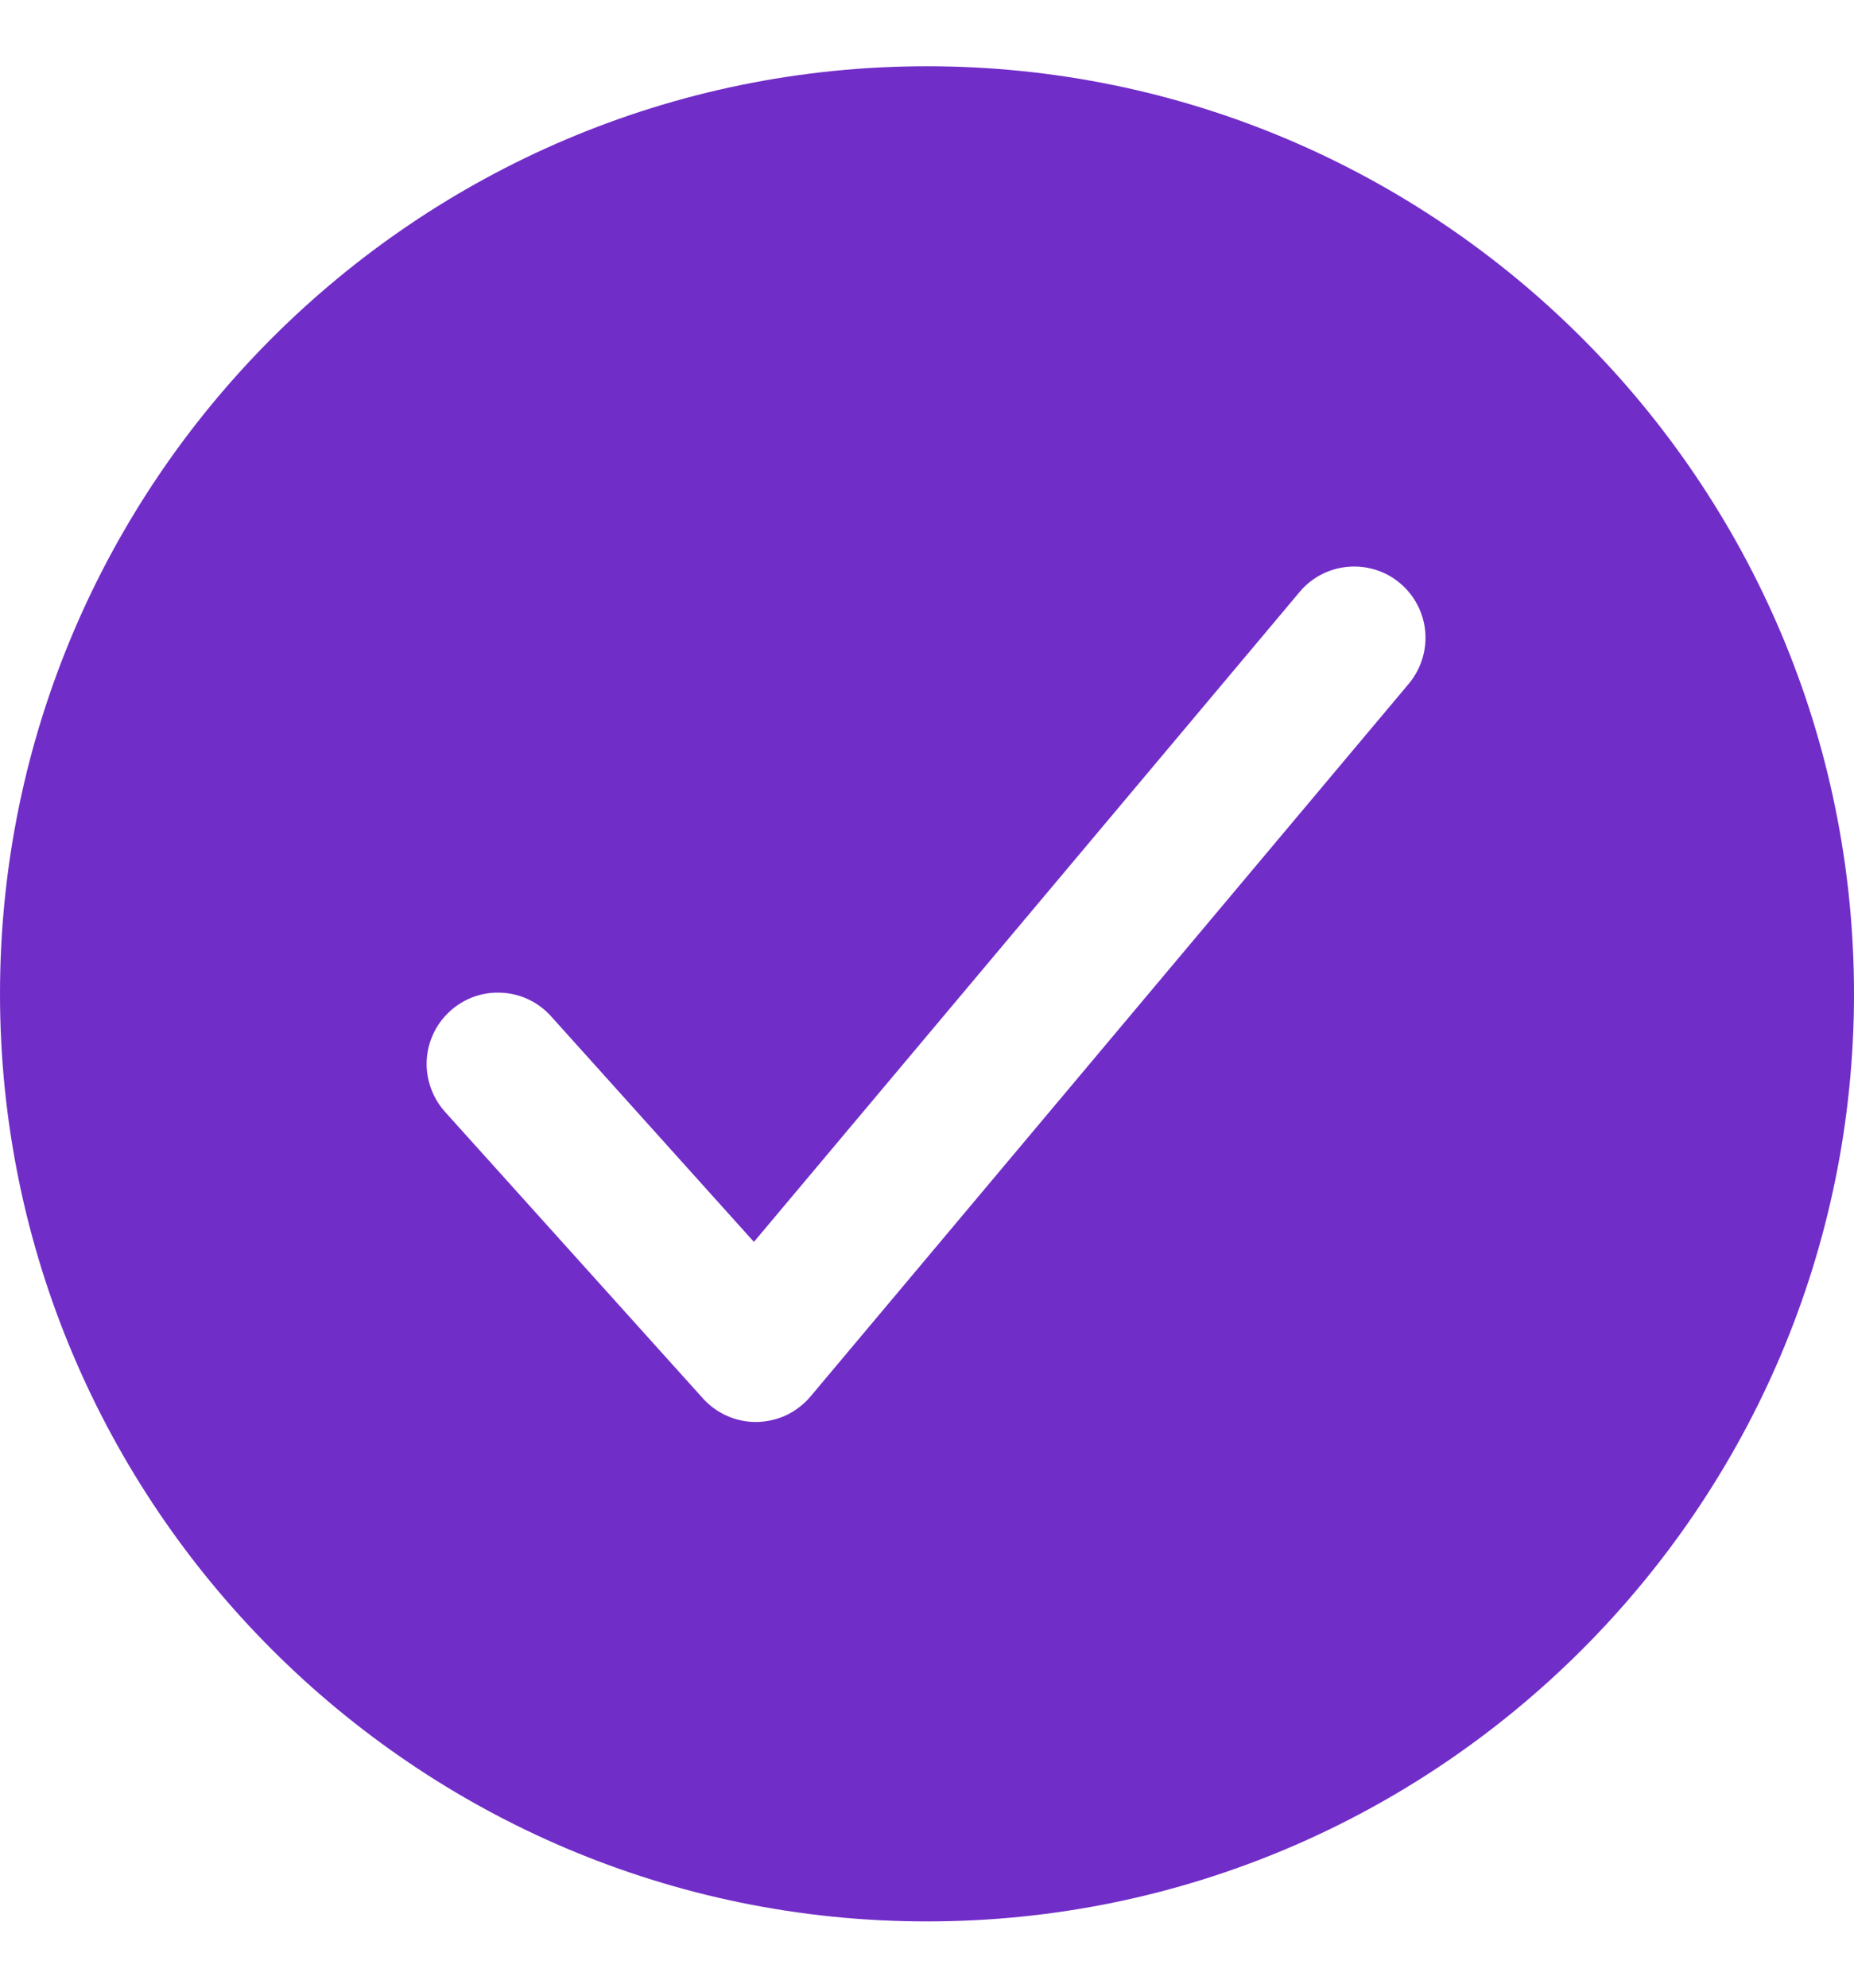 <svg width="14" height="15" viewBox="0 0 14 15" fill="none" xmlns="http://www.w3.org/2000/svg">
<path d="M7 0.5C3.14 0.5 0 3.64 0 7.5C0 11.36 3.14 14.5 7 14.5C10.86 14.5 14 11.36 14 7.5C14 3.64 10.86 0.5 7 0.5ZM10.643 5.154L6.12 10.539C6.07 10.598 6.009 10.645 5.939 10.679C5.869 10.712 5.793 10.729 5.716 10.731H5.707C5.632 10.731 5.557 10.715 5.488 10.684C5.419 10.653 5.357 10.608 5.307 10.552L3.368 8.399C3.319 8.346 3.281 8.285 3.256 8.218C3.231 8.15 3.219 8.079 3.222 8.007C3.225 7.935 3.242 7.865 3.273 7.8C3.303 7.735 3.347 7.677 3.4 7.629C3.453 7.581 3.516 7.544 3.584 7.52C3.651 7.497 3.723 7.487 3.795 7.492C3.866 7.496 3.936 7.515 4.001 7.547C4.065 7.579 4.122 7.624 4.169 7.678L5.693 9.372L9.819 4.461C9.911 4.354 10.042 4.288 10.183 4.277C10.324 4.266 10.464 4.31 10.572 4.401C10.68 4.492 10.749 4.622 10.762 4.763C10.775 4.904 10.732 5.044 10.643 5.154Z" fill="#712DC8"/>
</svg>
